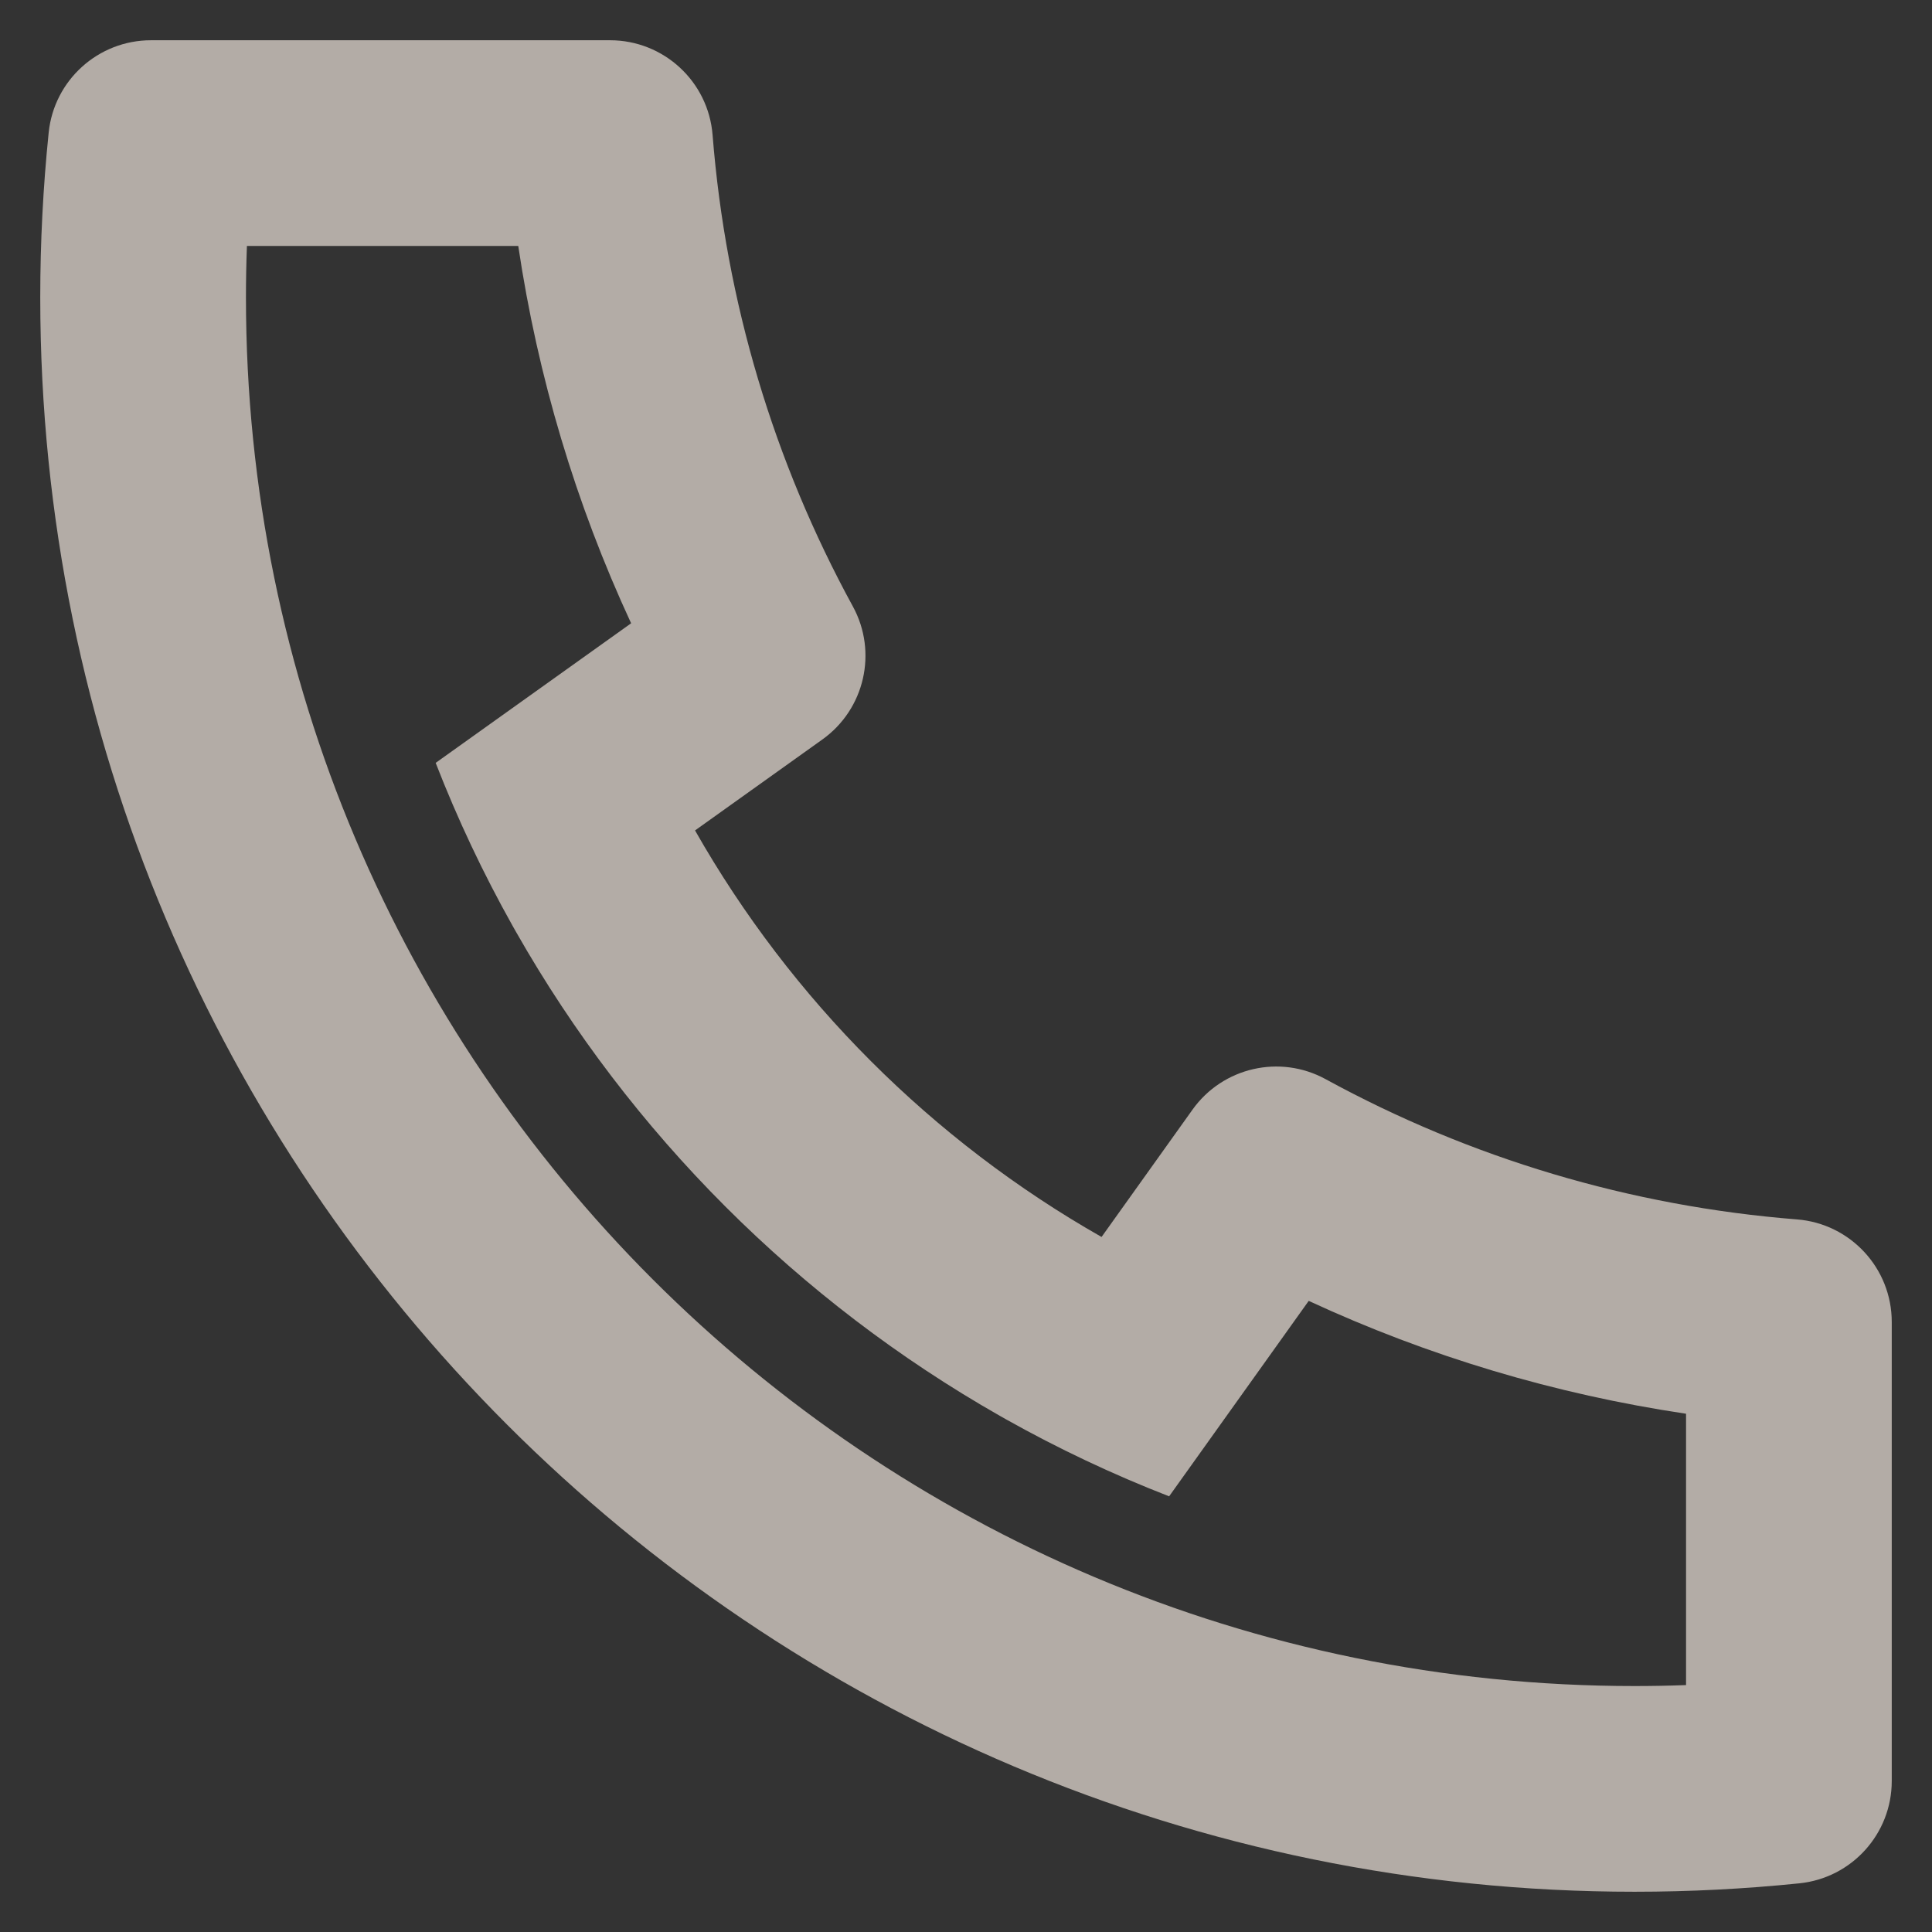 <?xml version="1.0" encoding="UTF-8"?> <svg xmlns="http://www.w3.org/2000/svg" width="36" height="36" viewBox="0 0 36 36" fill="none"><rect x="0" y="0" width="36" height="36" fill="#333333" stroke="none"/><path d="M12.951 15.474C14.745 18.63 17.37 21.255 20.526 23.049L22.221 20.676C22.785 19.887 23.849 19.643 24.7 20.108C27.396 21.581 30.376 22.476 33.485 22.722C34.481 22.801 35.25 23.633 35.25 24.633V33.187C35.25 34.169 34.507 34.993 33.529 35.093C32.514 35.197 31.489 35.25 30.458 35.25C14.051 35.25 0.75 21.949 0.75 5.542C0.75 4.511 0.803 3.486 0.907 2.471C1.007 1.493 1.831 0.75 2.814 0.75H11.367C12.367 0.75 13.199 1.519 13.278 2.515C13.524 5.624 14.419 8.604 15.892 11.3C16.357 12.151 16.113 13.215 15.324 13.779L12.951 15.474ZM8.118 14.215L11.76 11.614C10.727 9.385 10.02 7.021 9.657 4.583H4.601C4.589 4.902 4.583 5.222 4.583 5.542C4.583 19.832 16.168 31.417 30.458 31.417C30.778 31.417 31.098 31.411 31.417 31.399V26.343C28.979 25.98 26.615 25.273 24.386 24.24L21.785 27.882C20.733 27.473 19.717 26.992 18.742 26.445L18.631 26.382C14.875 24.246 11.754 21.125 9.618 17.369L9.555 17.258C9.008 16.283 8.527 15.267 8.118 14.215Z" fill="#F7EDE3" fill-opacity="0.65"></path></svg> 